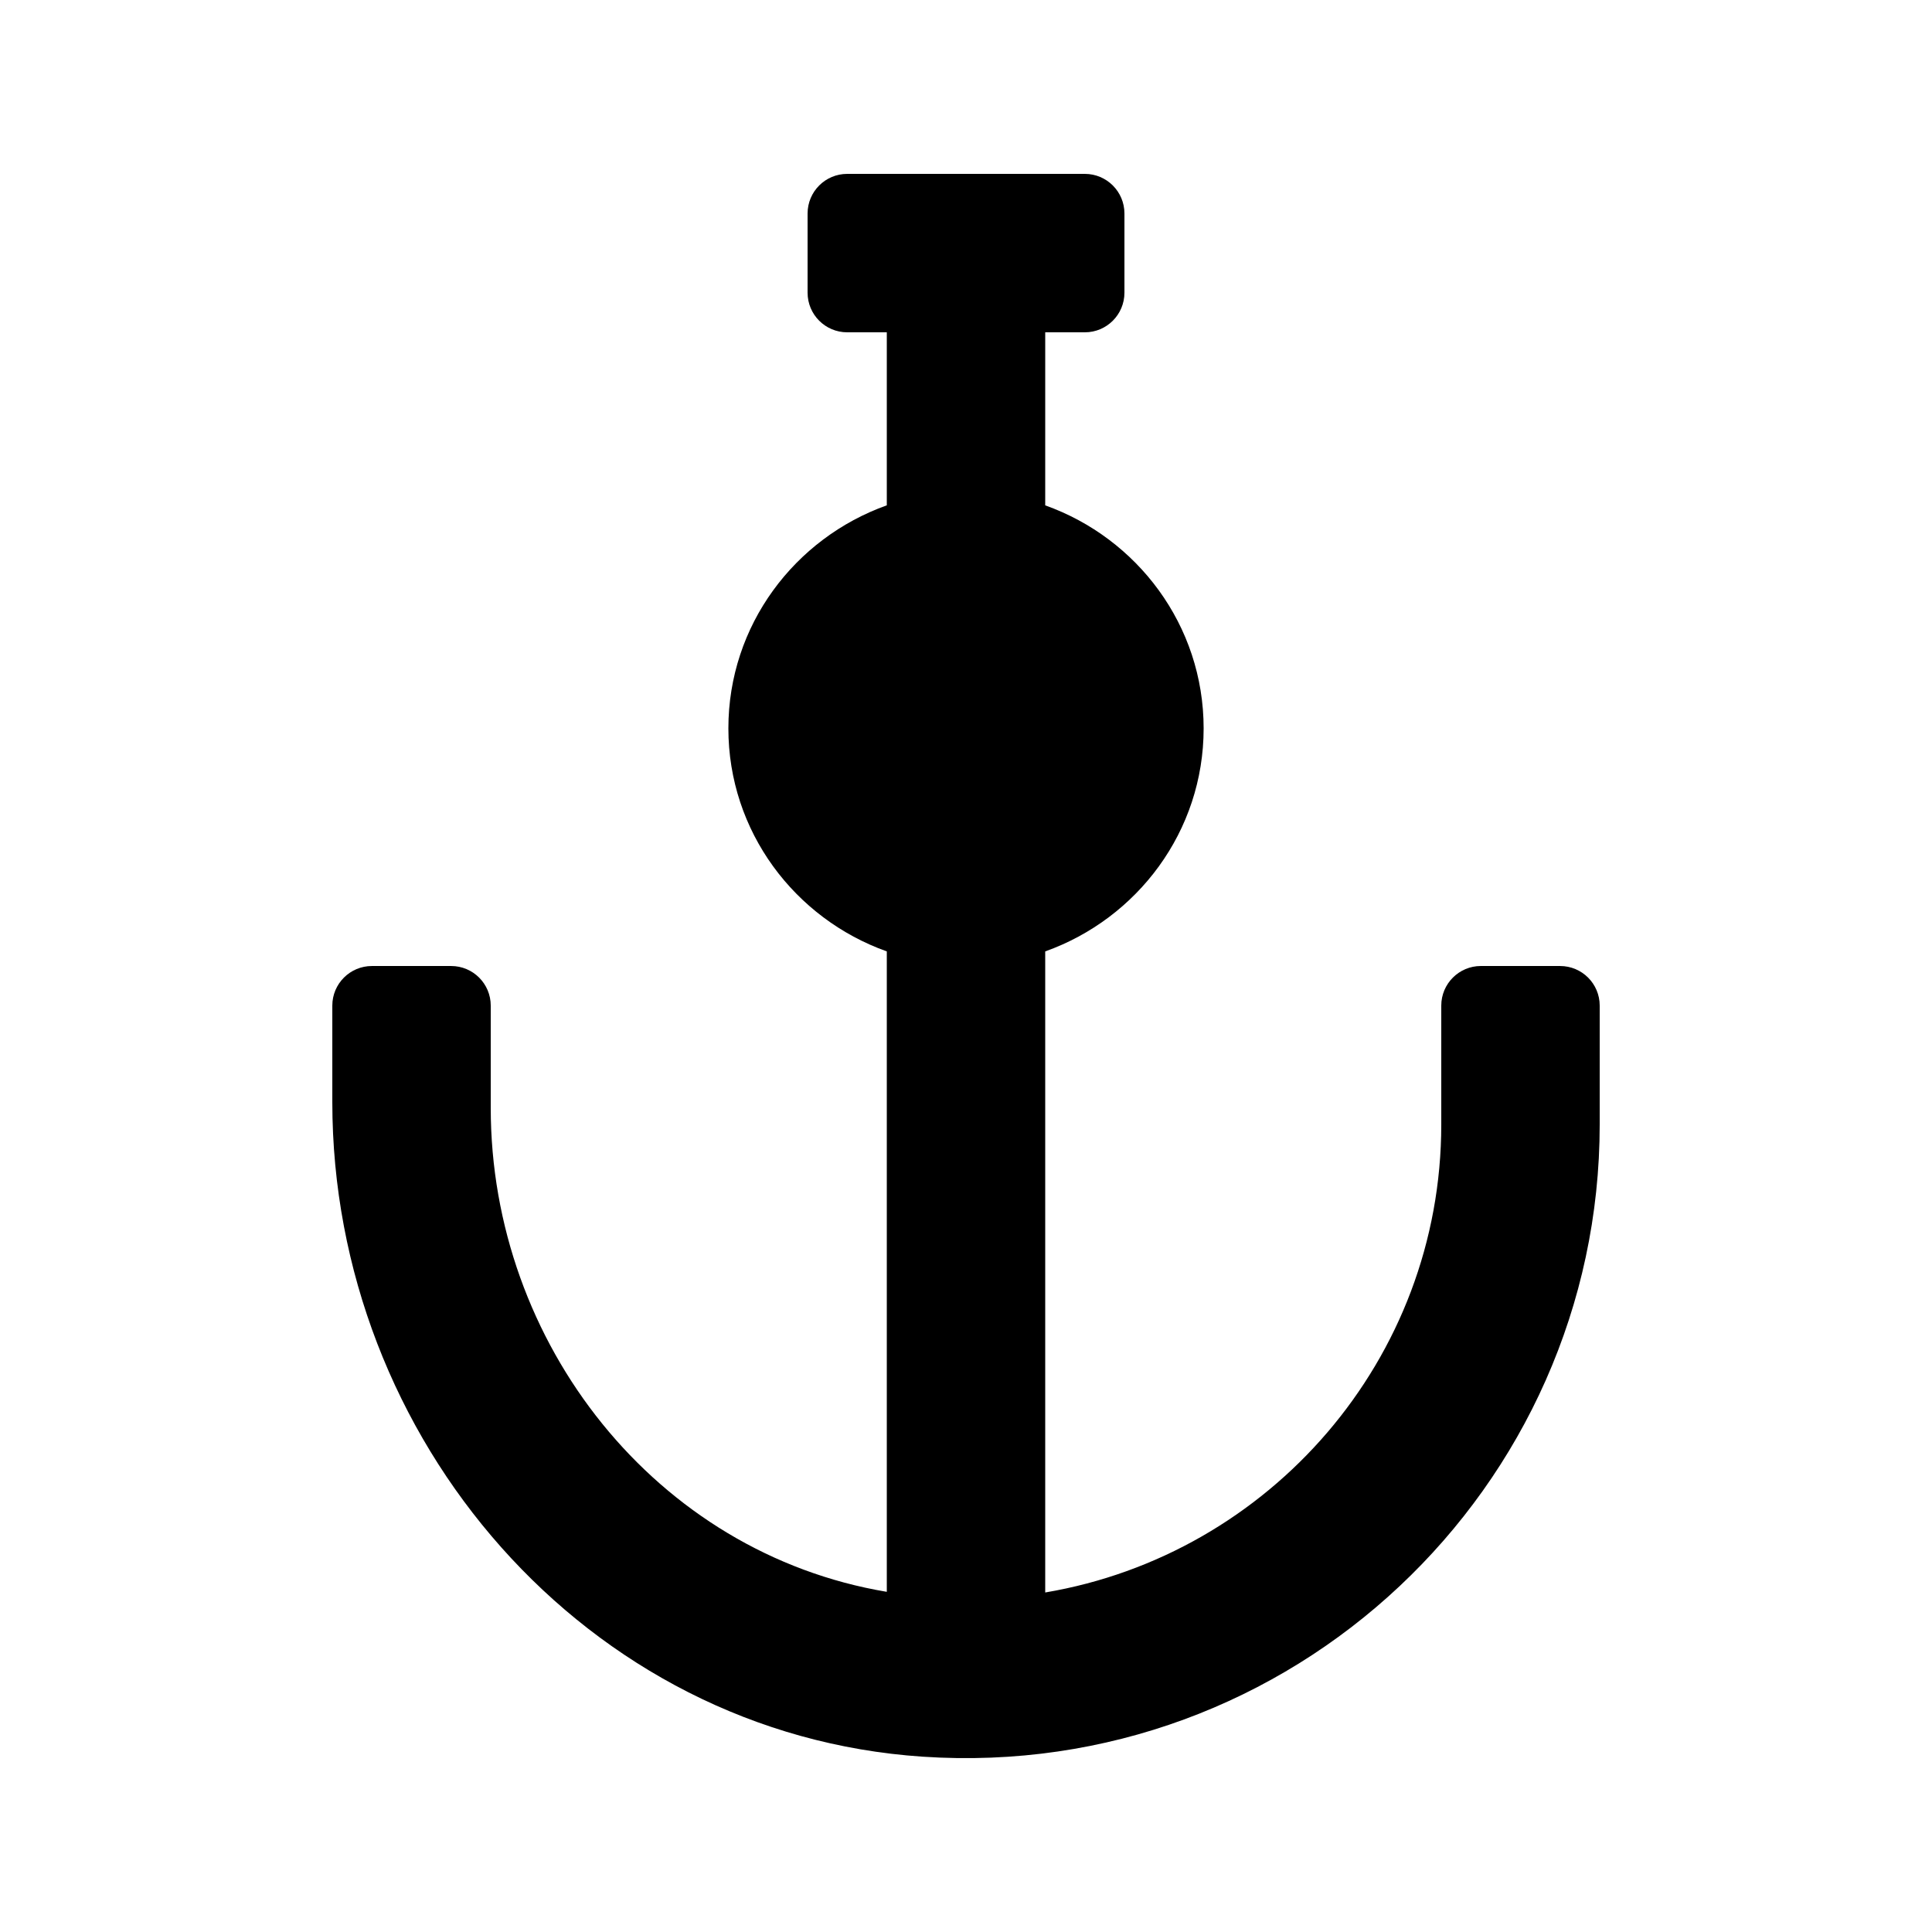 <?xml version="1.0" encoding="UTF-8"?>
<!-- Uploaded to: ICON Repo, www.iconrepo.com, Generator: ICON Repo Mixer Tools -->
<svg fill="#000000" width="800px" height="800px" version="1.1" viewBox="144 144 512 512" xmlns="http://www.w3.org/2000/svg">
 <path d="m557.44 400h-20.992c-5.797 0-10.496 4.699-10.496 10.496v31.488c0 62.285-45.488 114-104.96 124.04v-169.89c24.383-8.691 41.984-31.777 41.984-59.105s-17.602-50.414-41.984-59.105l0.004-45.859h10.496c5.793 0 10.496-4.699 10.496-10.496v-20.992c0-5.797-4.703-10.496-10.496-10.496h-62.977c-5.797 0-10.496 4.699-10.496 10.496v20.992c0 5.797 4.699 10.496 10.496 10.496h10.496v45.852c-24.383 8.695-41.984 31.777-41.984 59.109 0 27.328 17.602 50.414 41.984 59.105v169.72c-61.113-10.227-104.96-65.785-104.96-128.25v-27.102c0-5.801-4.699-10.496-10.496-10.496h-20.992c-5.797 0-10.496 4.695-10.496 10.496v25.559c0 89.355 67.273 167.51 156.43 173.48 97.781 6.547 179.44-71.145 179.44-167.55v-31.488c0-5.801-4.699-10.496-10.496-10.496z"/>
</svg>